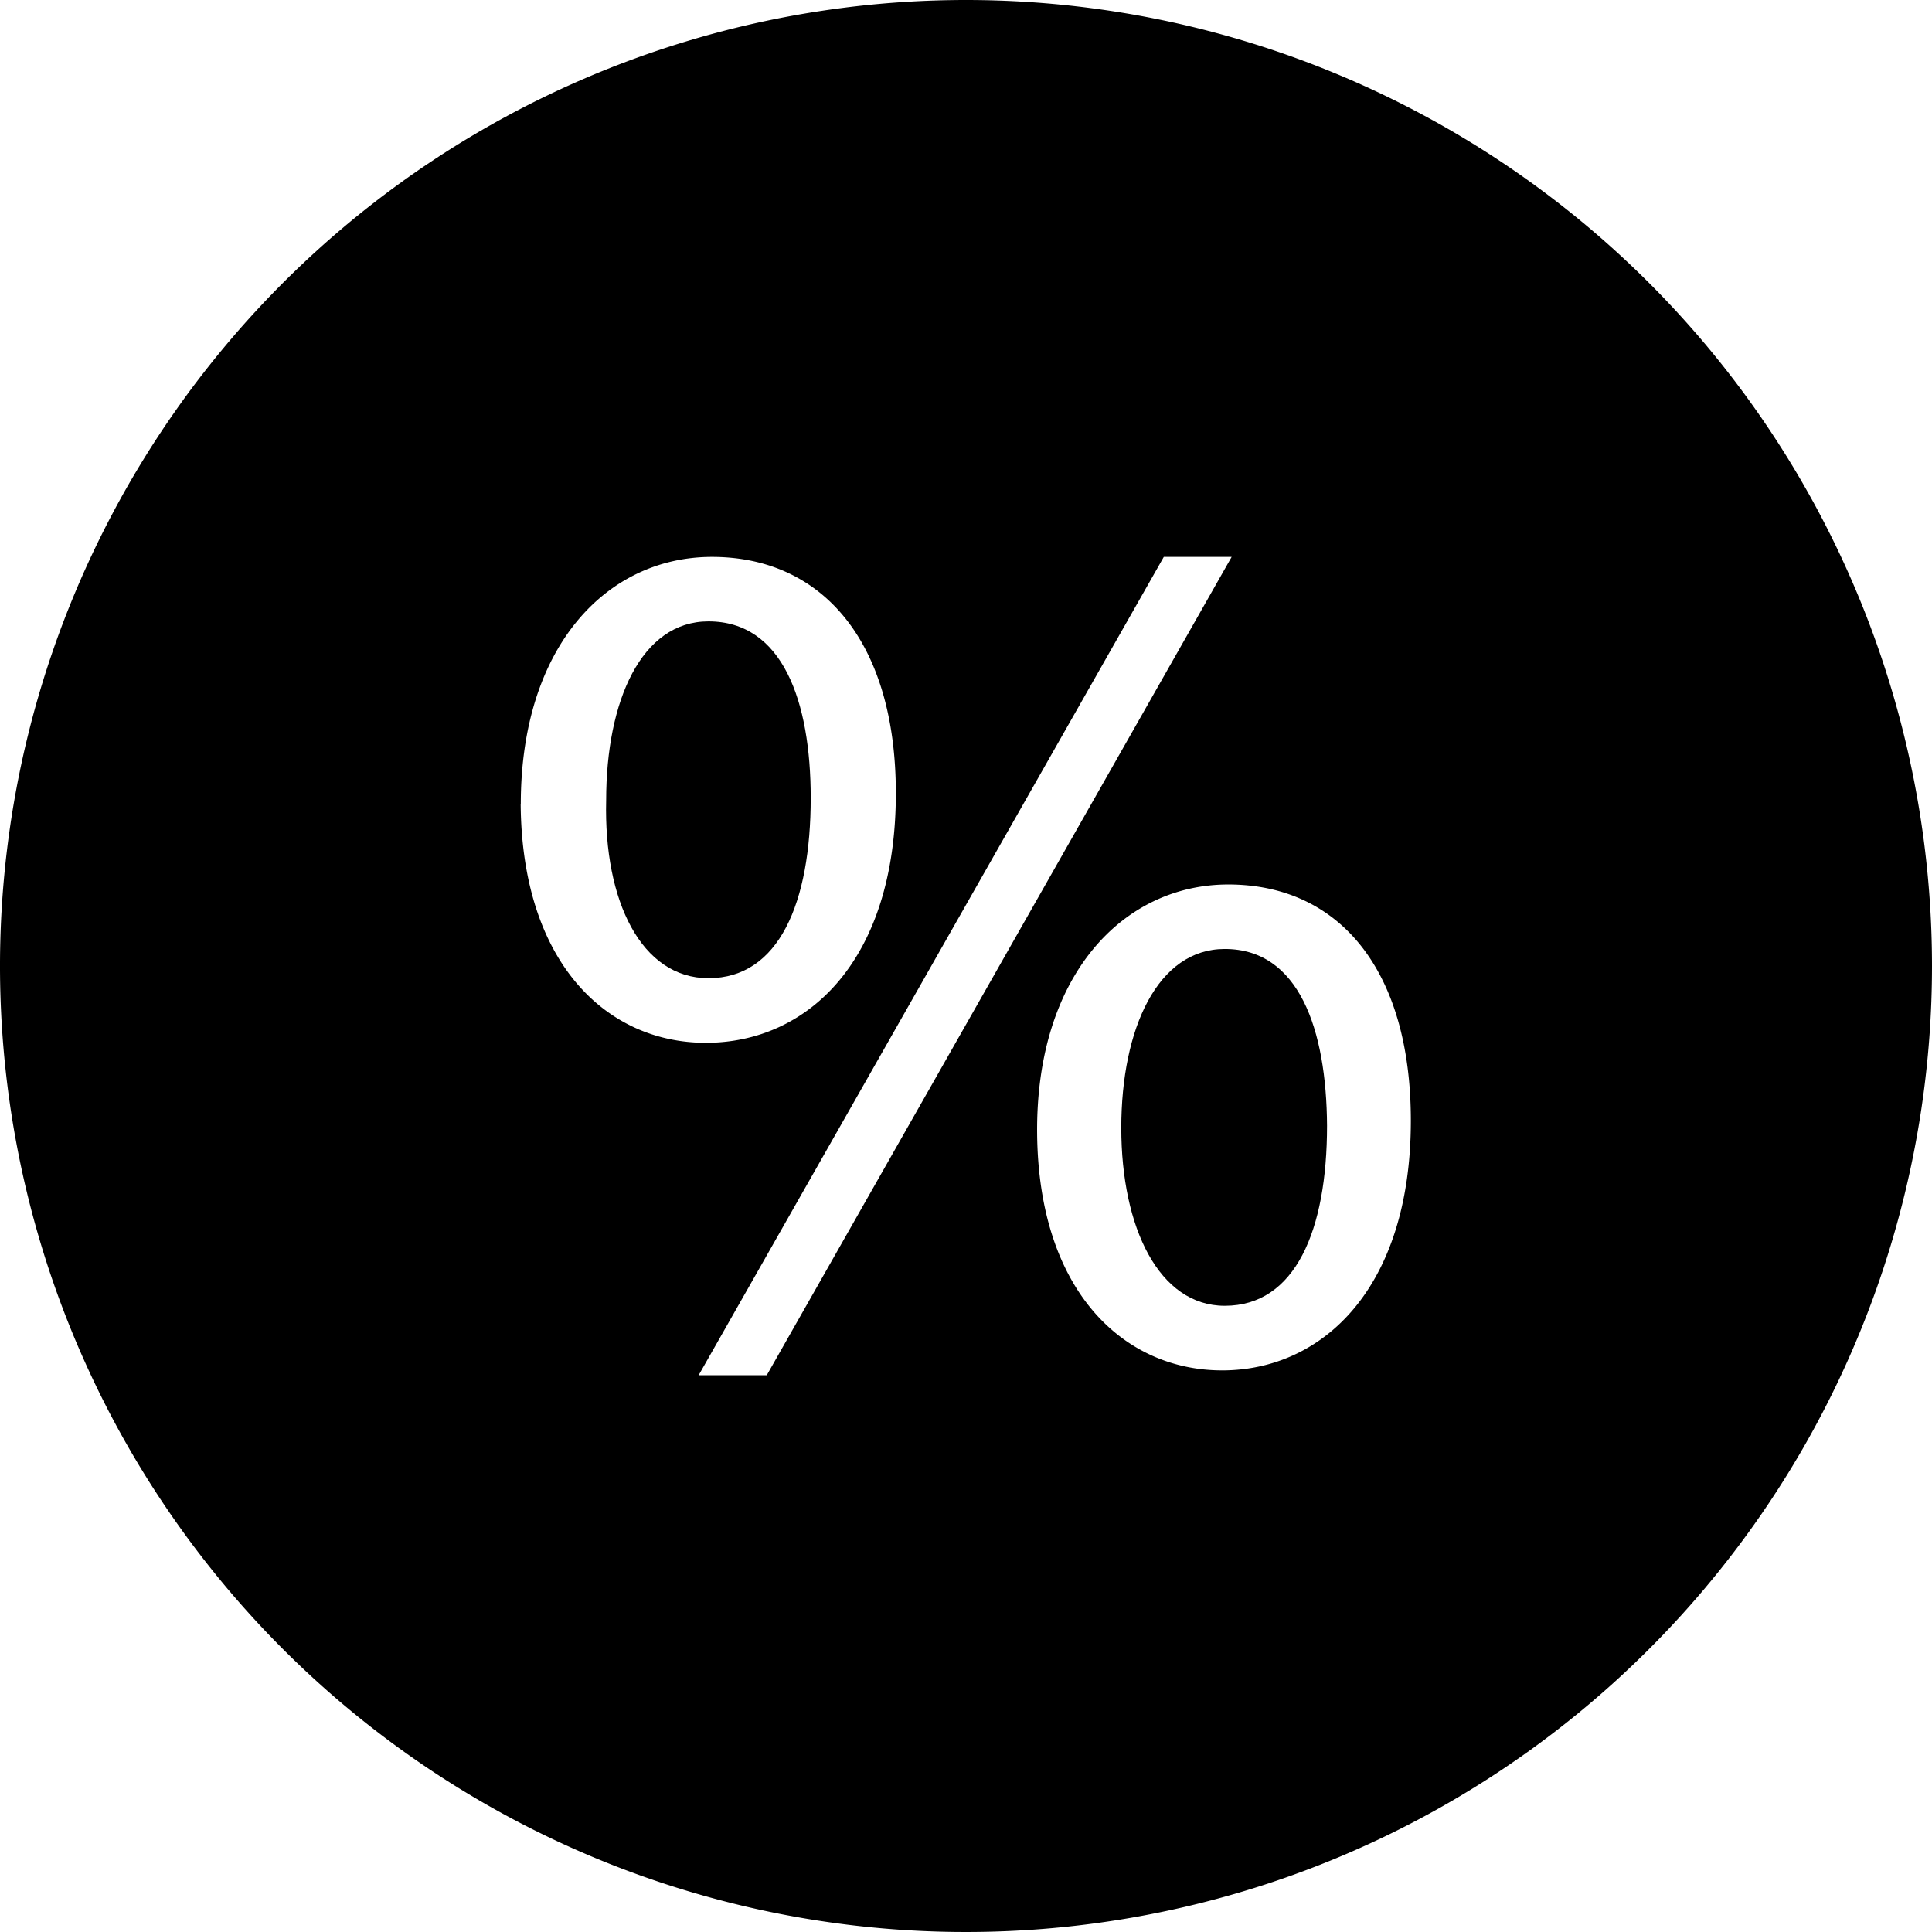 <svg xmlns="http://www.w3.org/2000/svg" width="16" height="16" viewBox="0 0 16 16">
  <g id="Group_2861" data-name="Group 2861" transform="translate(-757.5 -967)">
    <path id="Path_940" data-name="Path 940" d="M395.858,275.08c-.554,0-.857.655-.857,1.482s.313,1.473.857,1.473c.585,0,.847-.625.847-1.492C396.7,275.746,396.473,275.08,395.858,275.08Z" transform="translate(371.785 699.779)"/>
    <path id="Path_941" data-name="Path 941" d="M247.362,181.574c0-.8-.232-1.462-.847-1.462-.554,0-.847.655-.847,1.482-.021.837.293,1.473.847,1.473C247.1,183.067,247.362,182.441,247.362,181.574Z" transform="translate(516.852 792.034)"/>
    <path id="Path_942" data-name="Path 942" d="M78,0a8,8,0,1,0,8,8A8,8,0,0,0,78,0ZM74.313,6.659c0-1.311.716-2.047,1.583-2.047.917,0,1.523.706,1.523,1.957,0,1.381-.726,2.067-1.574,2.067-.817,0-1.523-.656-1.533-1.977Zm2.037,4.73h-.564l3.852-6.777H80.2Zm3.772-.04c-.817,0-1.523-.656-1.533-1.967s.716-2.057,1.583-2.057c.918,0,1.512.706,1.512,1.956,0,1.381-.726,2.068-1.563,2.068Z" transform="translate(687.5 967)"/>
  </g>
</svg>
